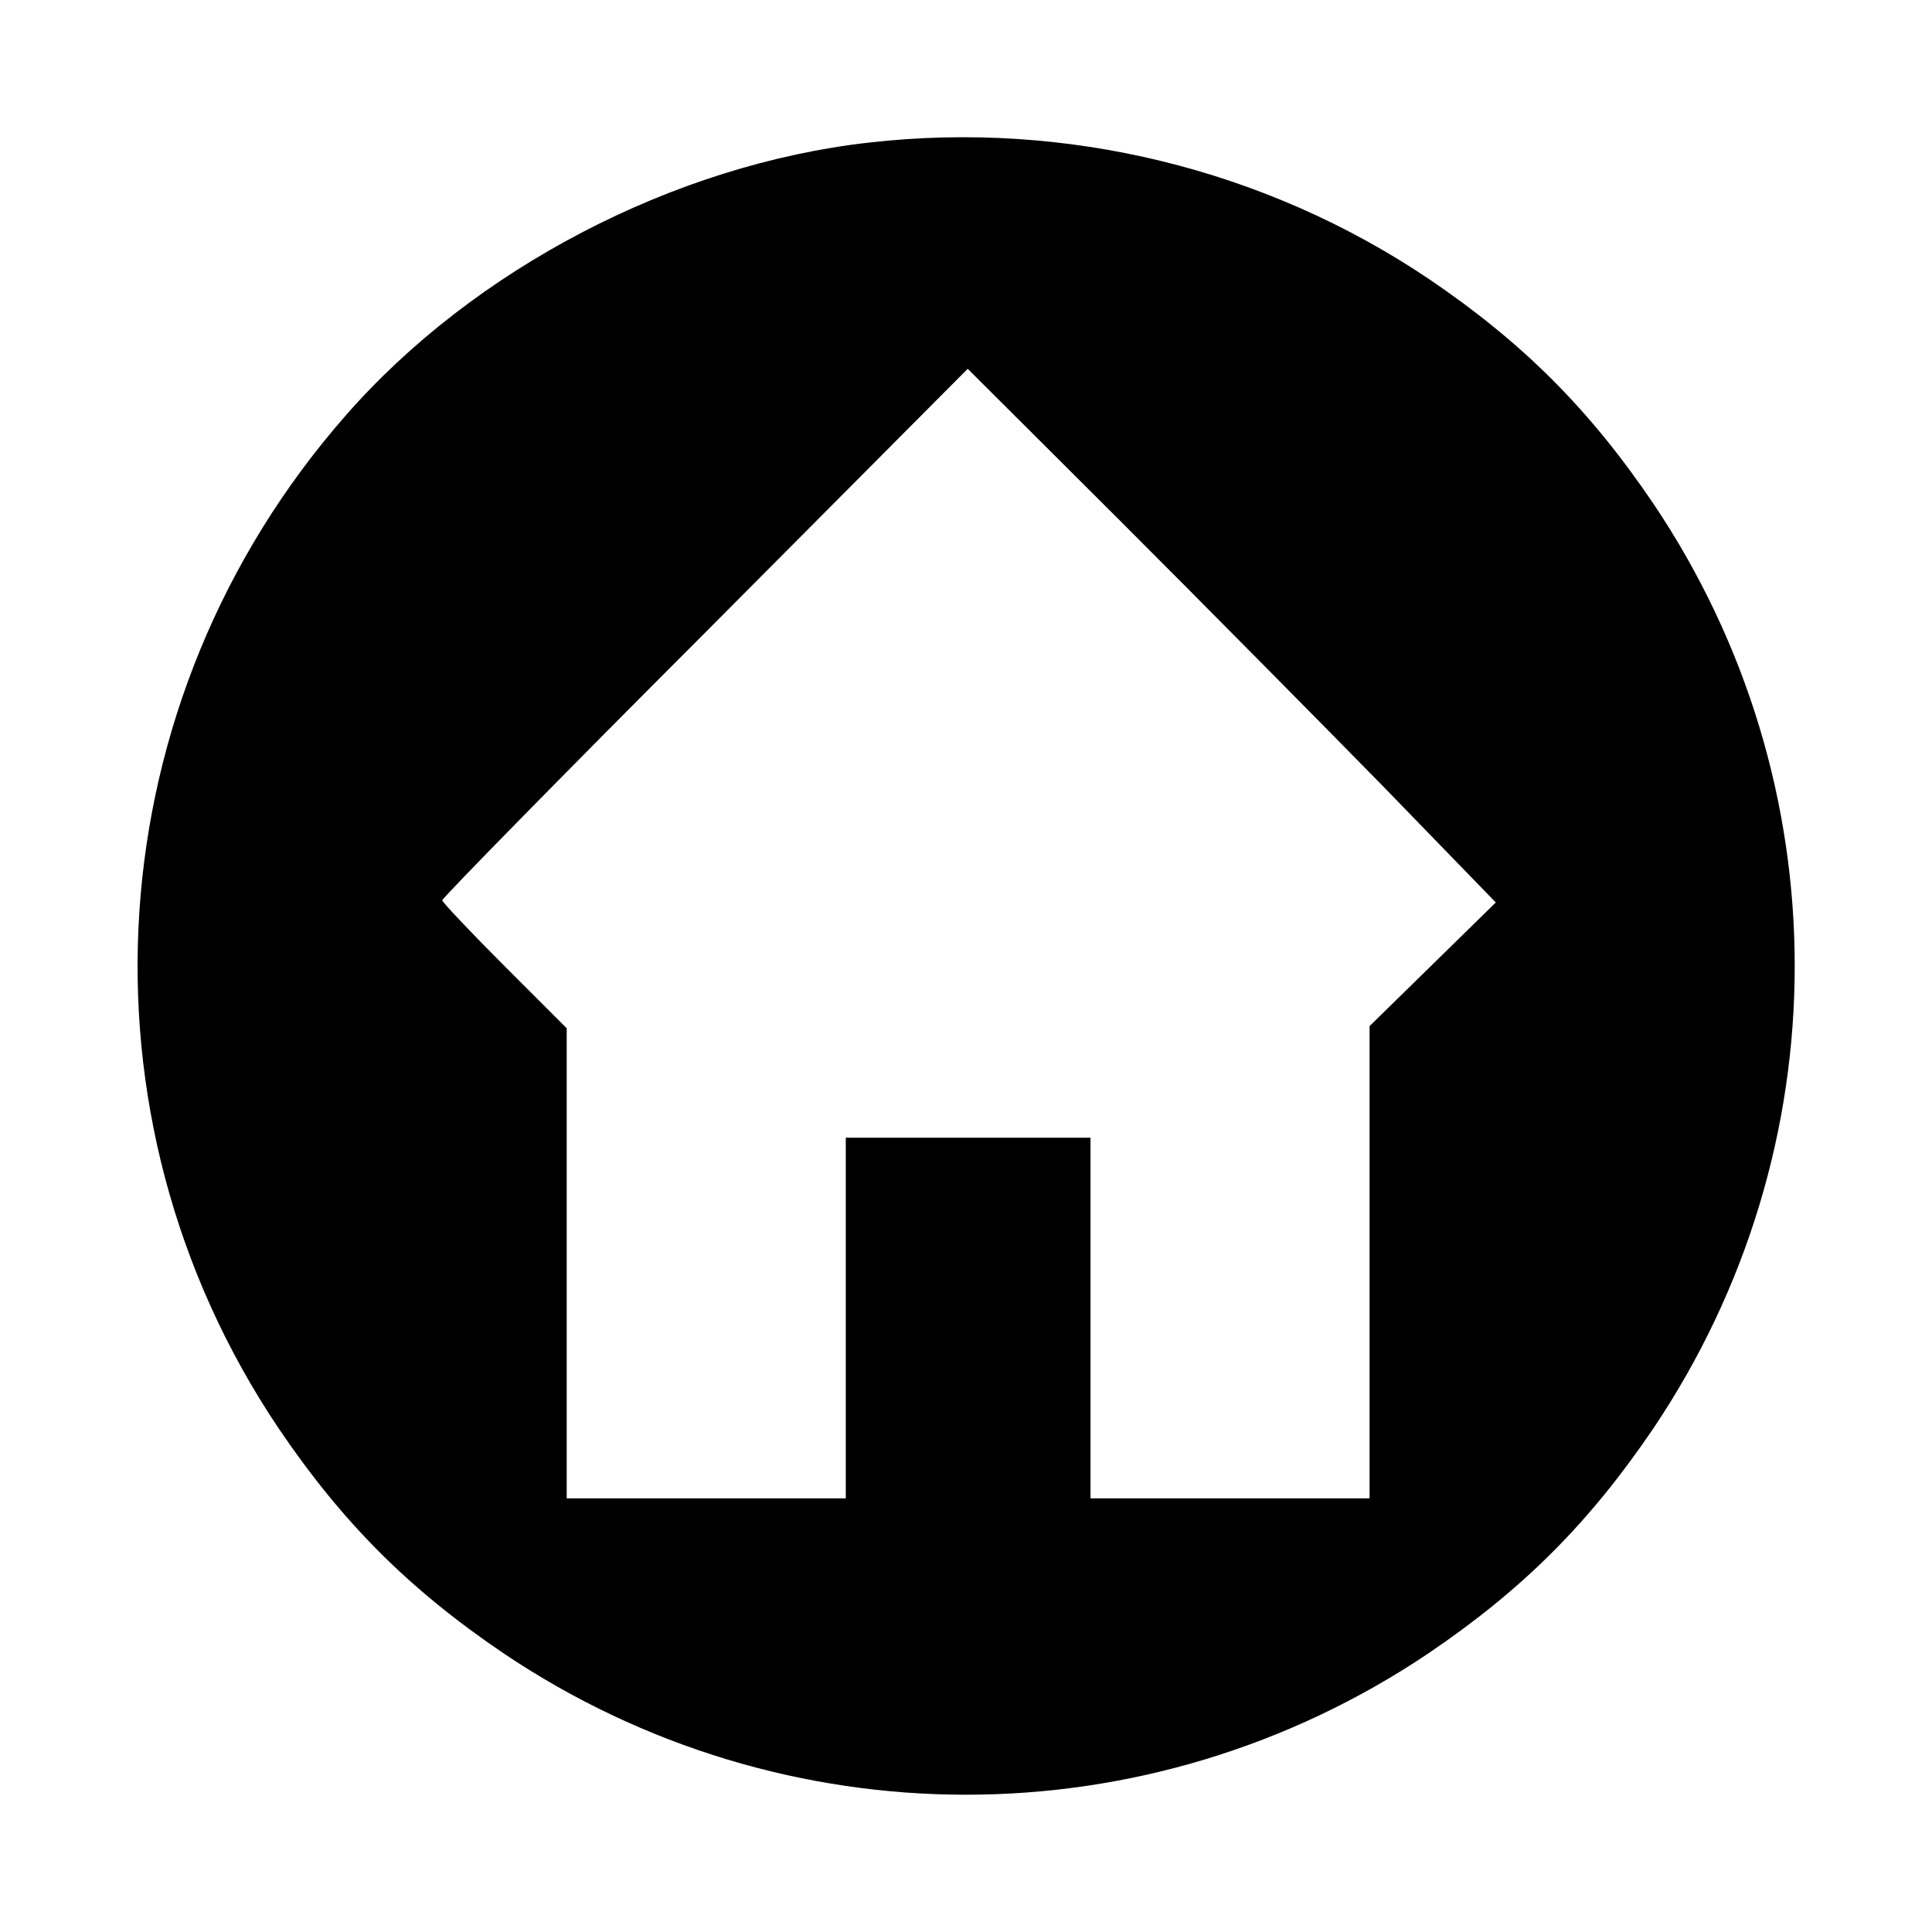 <svg version="1" xmlns="http://www.w3.org/2000/svg" width="600" height="600" viewBox="0 0 450 450"><path d="M202.5 33.2c-45.5 5.1-92.1 29.4-122 63.6-58.3 66.5-64.6 163-15.6 235.9 14.9 22 30.4 37.5 52.4 52.4 65.3 43.9 150.1 43.9 215.4 0 22-14.9 37.5-30.4 52.4-52.4 43.9-65.3 43.9-150.1 0-215.4-14.9-22-30.4-37.5-52.4-52.4-38.1-25.6-84.5-36.9-130.2-31.7zm119.8 150.1l26.1 26.9-14.7 14.4L319 239v110h-65v-84h-57v84h-65V239.5L117.5 225c-8-8-14.5-14.9-14.5-15.3 0-.5 27.5-28.6 61.2-62.3l61.2-61.5 35.4 35.3c19.4 19.4 47.1 47.4 61.5 62.1z"/></svg>